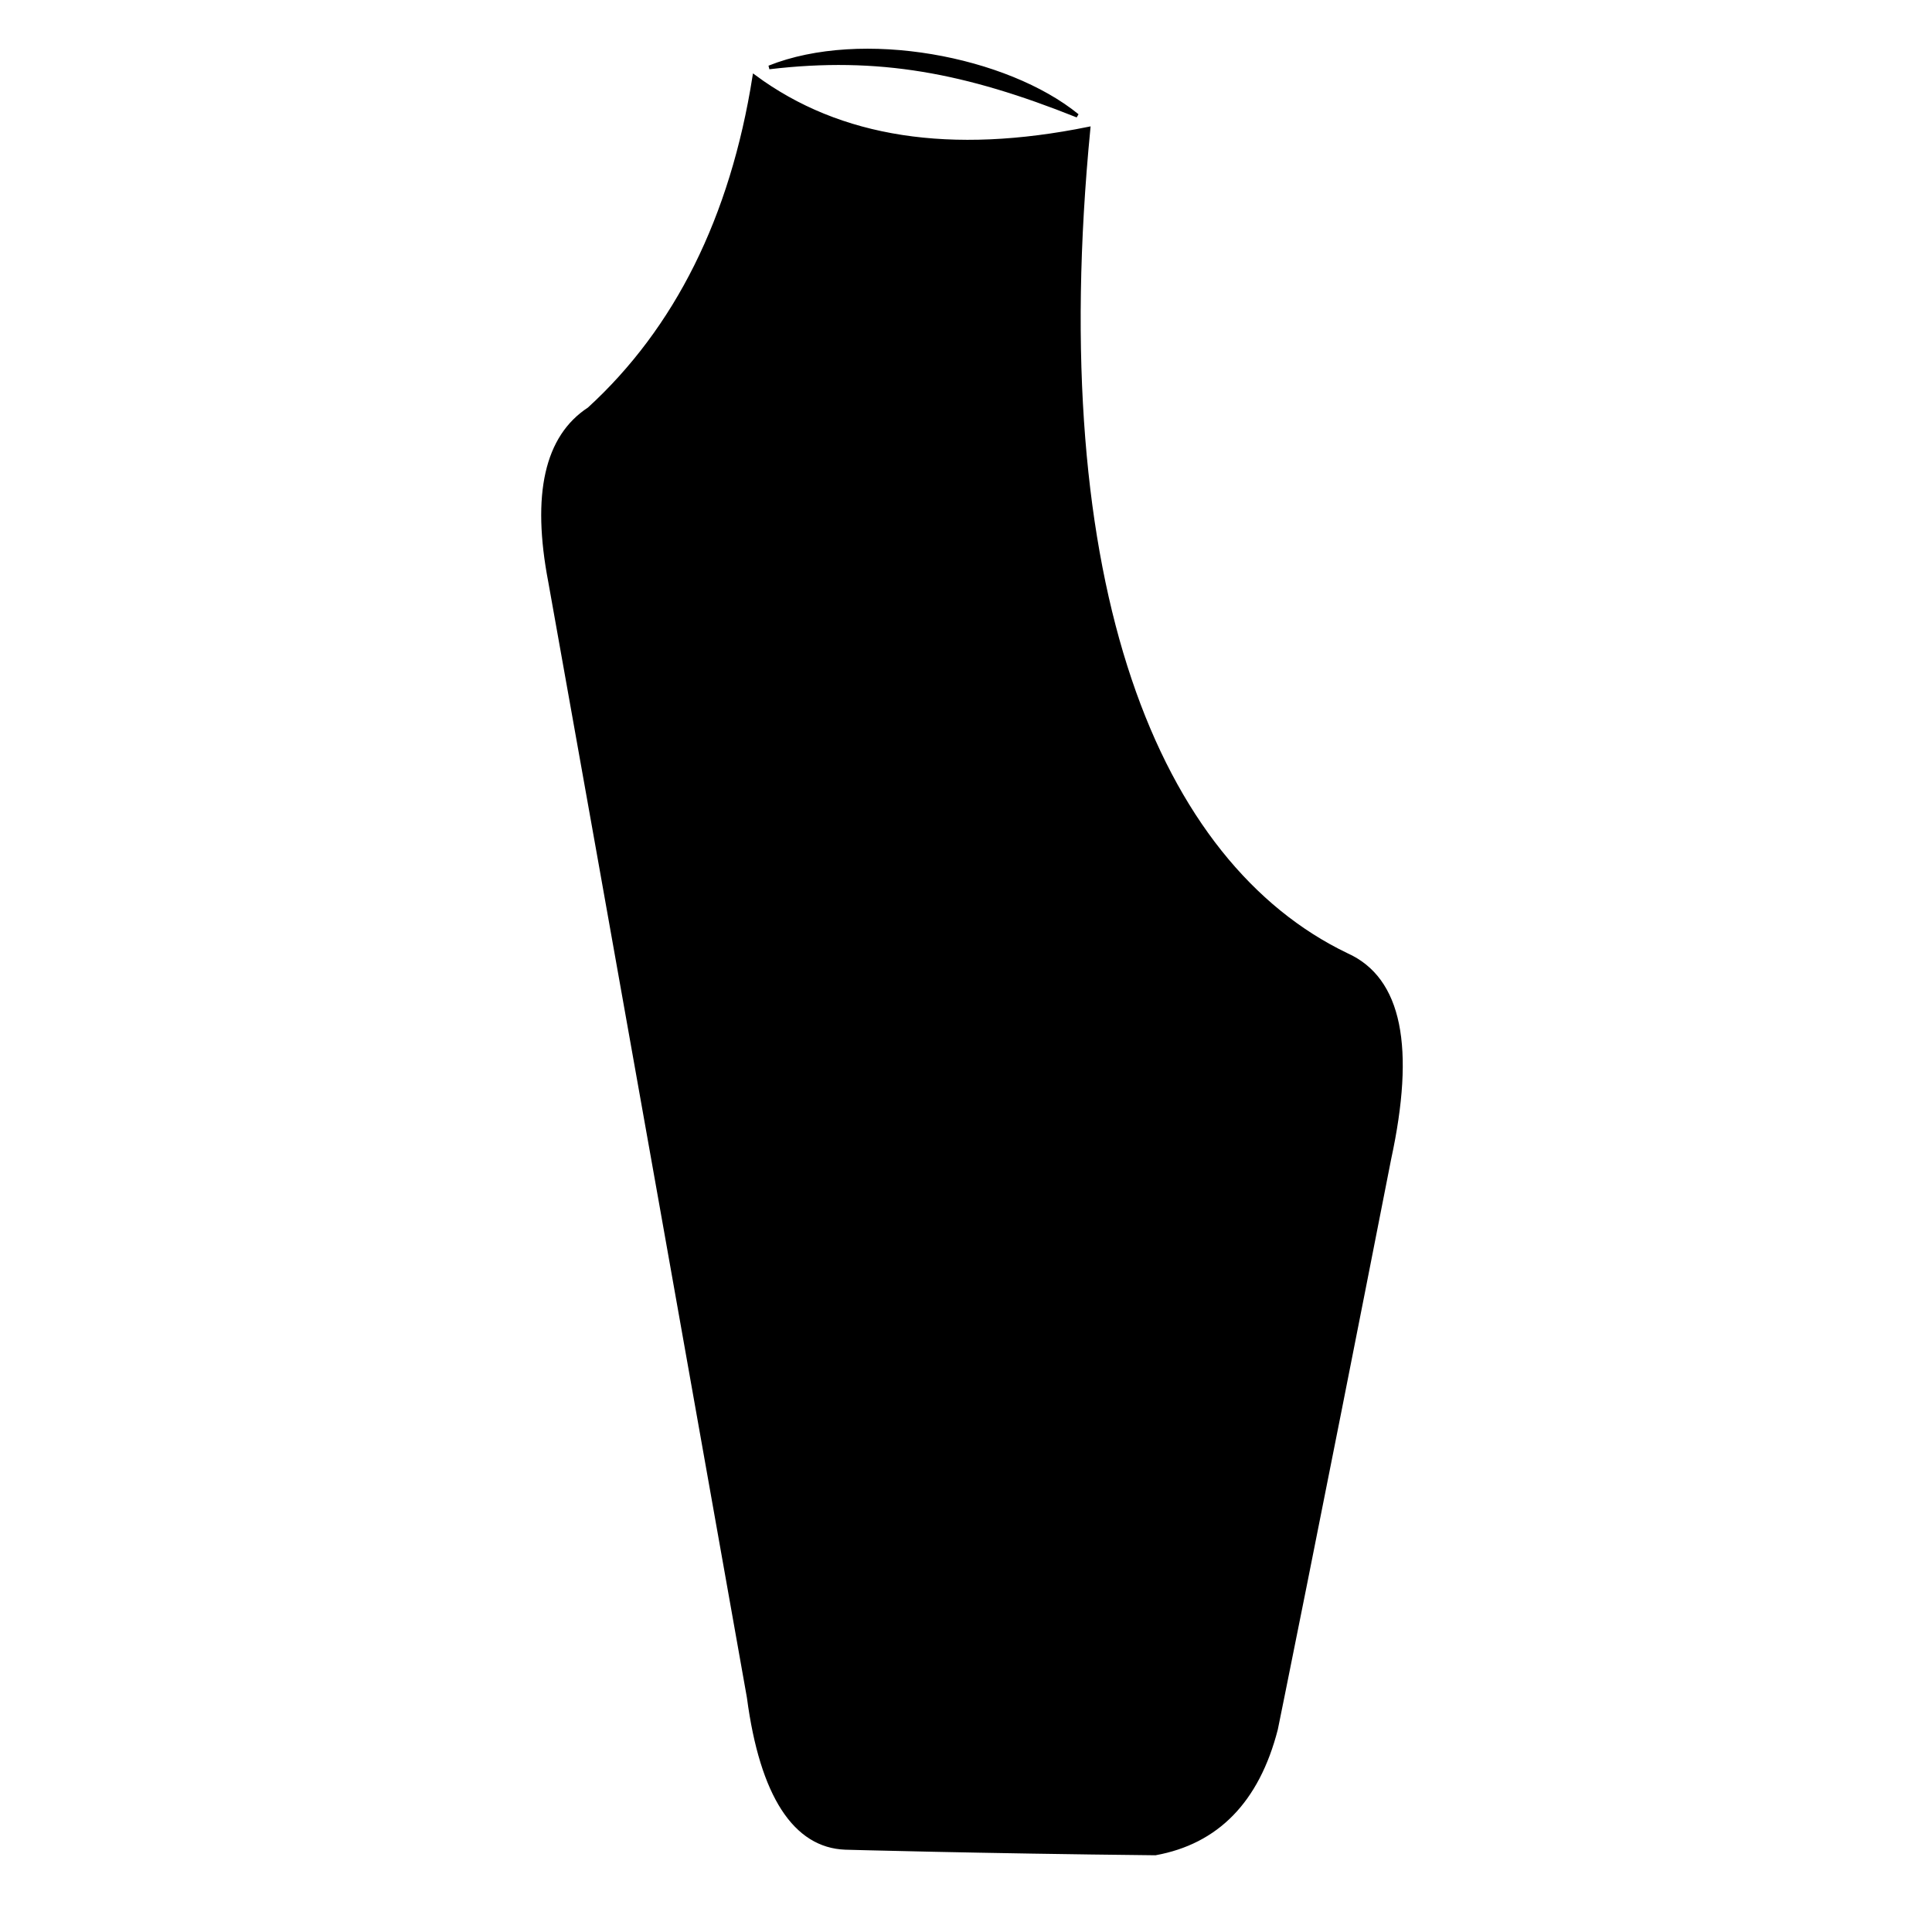<?xml version="1.0" encoding="UTF-8"?>
<!-- Uploaded to: SVG Repo, www.svgrepo.com, Generator: SVG Repo Mixer Tools -->
<svg width="800px" height="800px" version="1.1" viewBox="144 144 512 512" xmlns="http://www.w3.org/2000/svg">
 <path transform="matrix(.492 0 0 .492 148.09 148.09)" d="m309 212c47.002-43 76.997-103 89.002-179 46.002 33.997 106 43 180 28.003-24.001 247 36.998 396 139 445 29.003 12.997 35.998 50.003 23.001 110-39.999 204-60.999 307-60.999 307-10.004 38.999-31.996 60.999-65.001 67.002-95.997-1-167-3.001-167-3.001-27.002-1-45.001-28.003-52.004-80.999-71.003-400-107-601-107-601-9.003-47.002-2.001-77.998 21-93.003zm96.997-184c58.998-7.003 106 2.001 166 26.002-37.998-31.004-116-46.002-166-26.002z" fill-rule="evenodd" stroke="#000000" stroke-width="2"/>
</svg>